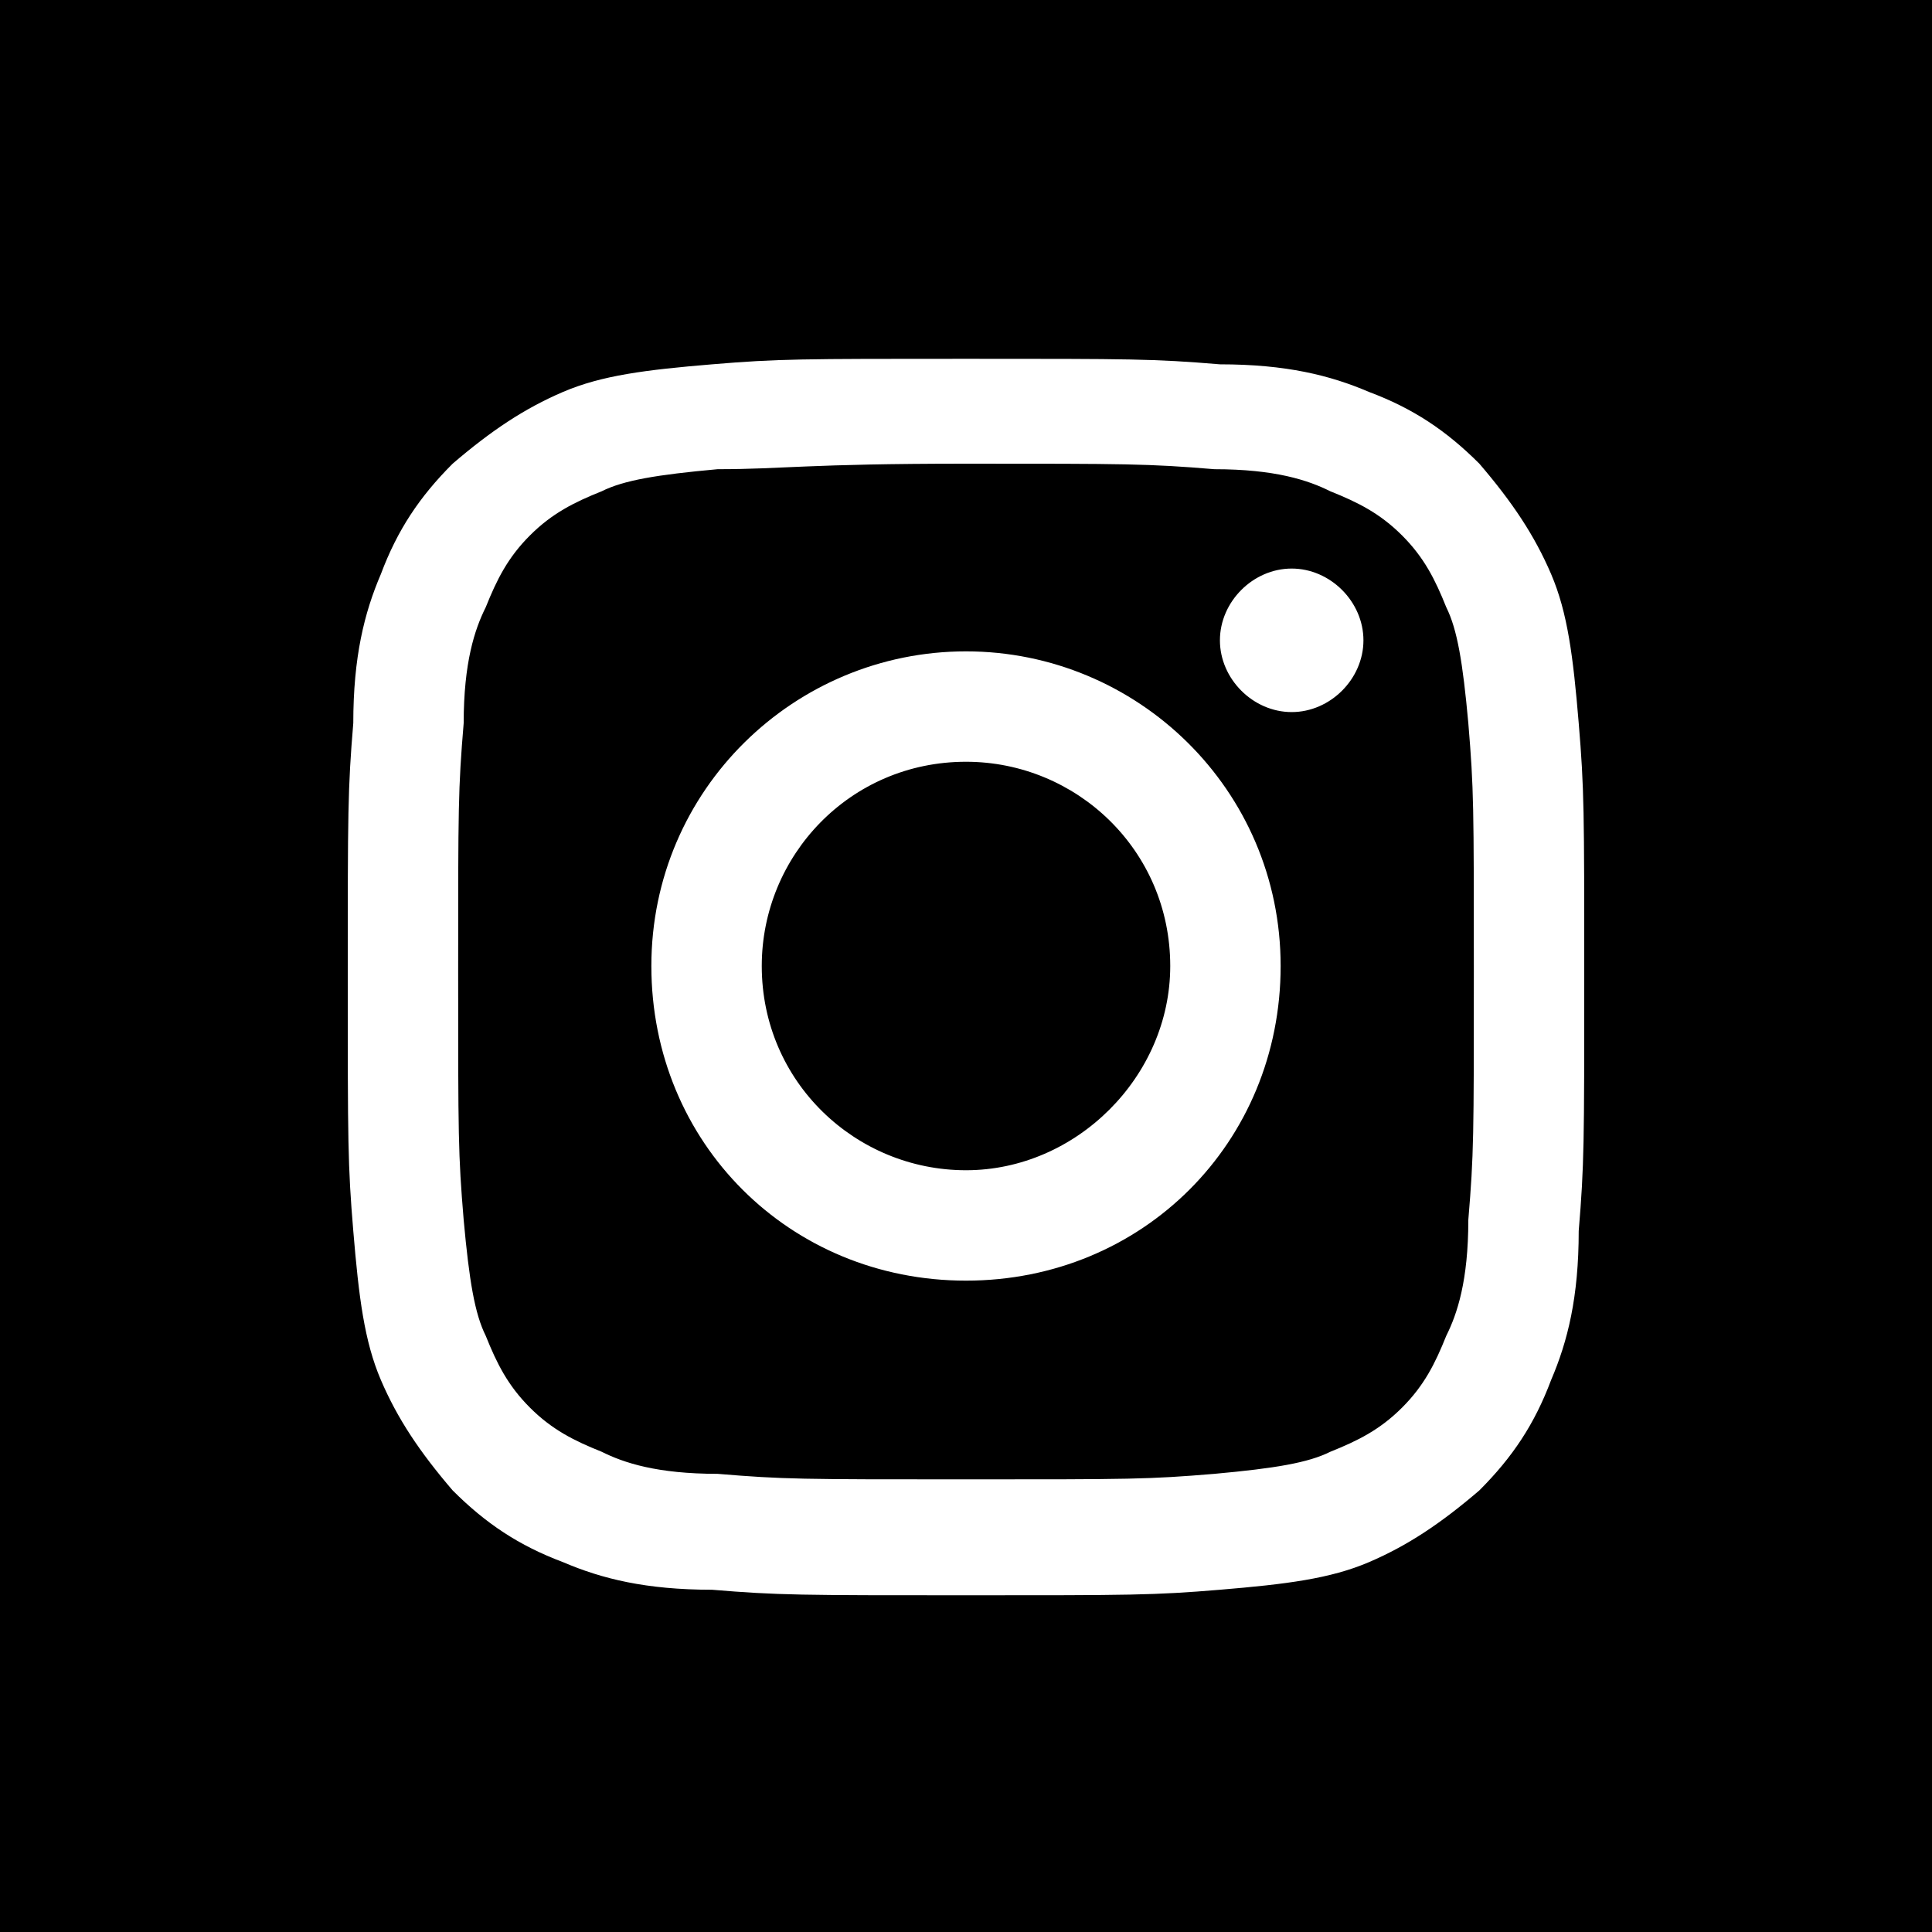 <?xml version="1.0" encoding="utf-8"?>
<!-- Generator: Adobe Illustrator 23.0.3, SVG Export Plug-In . SVG Version: 6.00 Build 0)  -->
<svg version="1.2" baseProfile="tiny" id="Layer_1" xmlns="http://www.w3.org/2000/svg" xmlns:xlink="http://www.w3.org/1999/xlink"
	 x="0px" y="0px" viewBox="0 0 35 35" xml:space="preserve">
<g transform="translate(-1292 -62)">
	<rect x="1292" y="62" width="35" height="35"/>
</g>
<g>
	<path fill="#FFFFFF" d="M17.5,8.4c2.9,0,3.3,0,4.5,0.1c1.1,0,1.7,0.2,2.1,0.4c0.5,0.2,0.9,0.4,1.3,0.8s0.6,0.8,0.8,1.3
		c0.2,0.4,0.3,1,0.4,2.1c0.1,1.2,0.1,1.5,0.1,4.5s0,3.3-0.1,4.5c0,1.1-0.2,1.7-0.4,2.1c-0.2,0.5-0.4,0.9-0.8,1.3
		c-0.4,0.4-0.8,0.6-1.3,0.8c-0.4,0.2-1,0.3-2.1,0.4c-1.2,0.1-1.5,0.1-4.5,0.1s-3.3,0-4.5-0.1c-1.1,0-1.7-0.2-2.1-0.4
		c-0.5-0.2-0.9-0.4-1.3-0.8c-0.4-0.4-0.6-0.8-0.8-1.3c-0.2-0.4-0.3-1-0.4-2.1c-0.1-1.2-0.1-1.5-0.1-4.5s0-3.3,0.1-4.5
		c0-1.1,0.2-1.7,0.4-2.1c0.2-0.5,0.4-0.9,0.8-1.3c0.4-0.4,0.8-0.6,1.3-0.8c0.4-0.2,1-0.3,2.1-0.4C14.2,8.5,14.6,8.4,17.5,8.4
		 M17.5,6.5c-3,0-3.4,0-4.6,0.1c-1.2,0.1-2,0.2-2.7,0.5c-0.7,0.3-1.3,0.7-2,1.3c-0.6,0.6-1,1.2-1.3,2c-0.3,0.7-0.5,1.5-0.5,2.7
		c-0.1,1.2-0.1,1.6-0.1,4.6s0,3.4,0.1,4.6c0.1,1.2,0.2,2,0.5,2.7c0.3,0.7,0.7,1.3,1.3,2c0.6,0.6,1.2,1,2,1.3
		c0.7,0.3,1.5,0.5,2.7,0.5c1.2,0.1,1.6,0.1,4.6,0.1s3.4,0,4.6-0.1c1.2-0.1,2-0.2,2.7-0.5c0.7-0.3,1.3-0.7,2-1.3c0.6-0.6,1-1.2,1.3-2
		c0.3-0.7,0.5-1.5,0.5-2.7c0.1-1.2,0.1-1.6,0.1-4.6s0-3.4-0.1-4.6c-0.1-1.2-0.2-2-0.5-2.7c-0.3-0.7-0.7-1.3-1.3-2
		c-0.6-0.6-1.2-1-2-1.3c-0.7-0.3-1.5-0.5-2.7-0.5C20.9,6.5,20.5,6.5,17.5,6.5z M17.5,11.8c-3.1,0-5.7,2.5-5.7,5.7s2.5,5.7,5.7,5.7
		s5.7-2.5,5.7-5.7S20.6,11.8,17.5,11.8z M17.5,21.2c-2,0-3.7-1.6-3.7-3.7c0-2,1.6-3.7,3.7-3.7c2,0,3.7,1.6,3.7,3.7
		C21.2,19.5,19.5,21.2,17.5,21.2z M24.7,11.6c0,0.7-0.6,1.3-1.3,1.3s-1.3-0.6-1.3-1.3s0.6-1.3,1.3-1.3S24.7,10.9,24.7,11.6z"/>
</g>
</svg>
